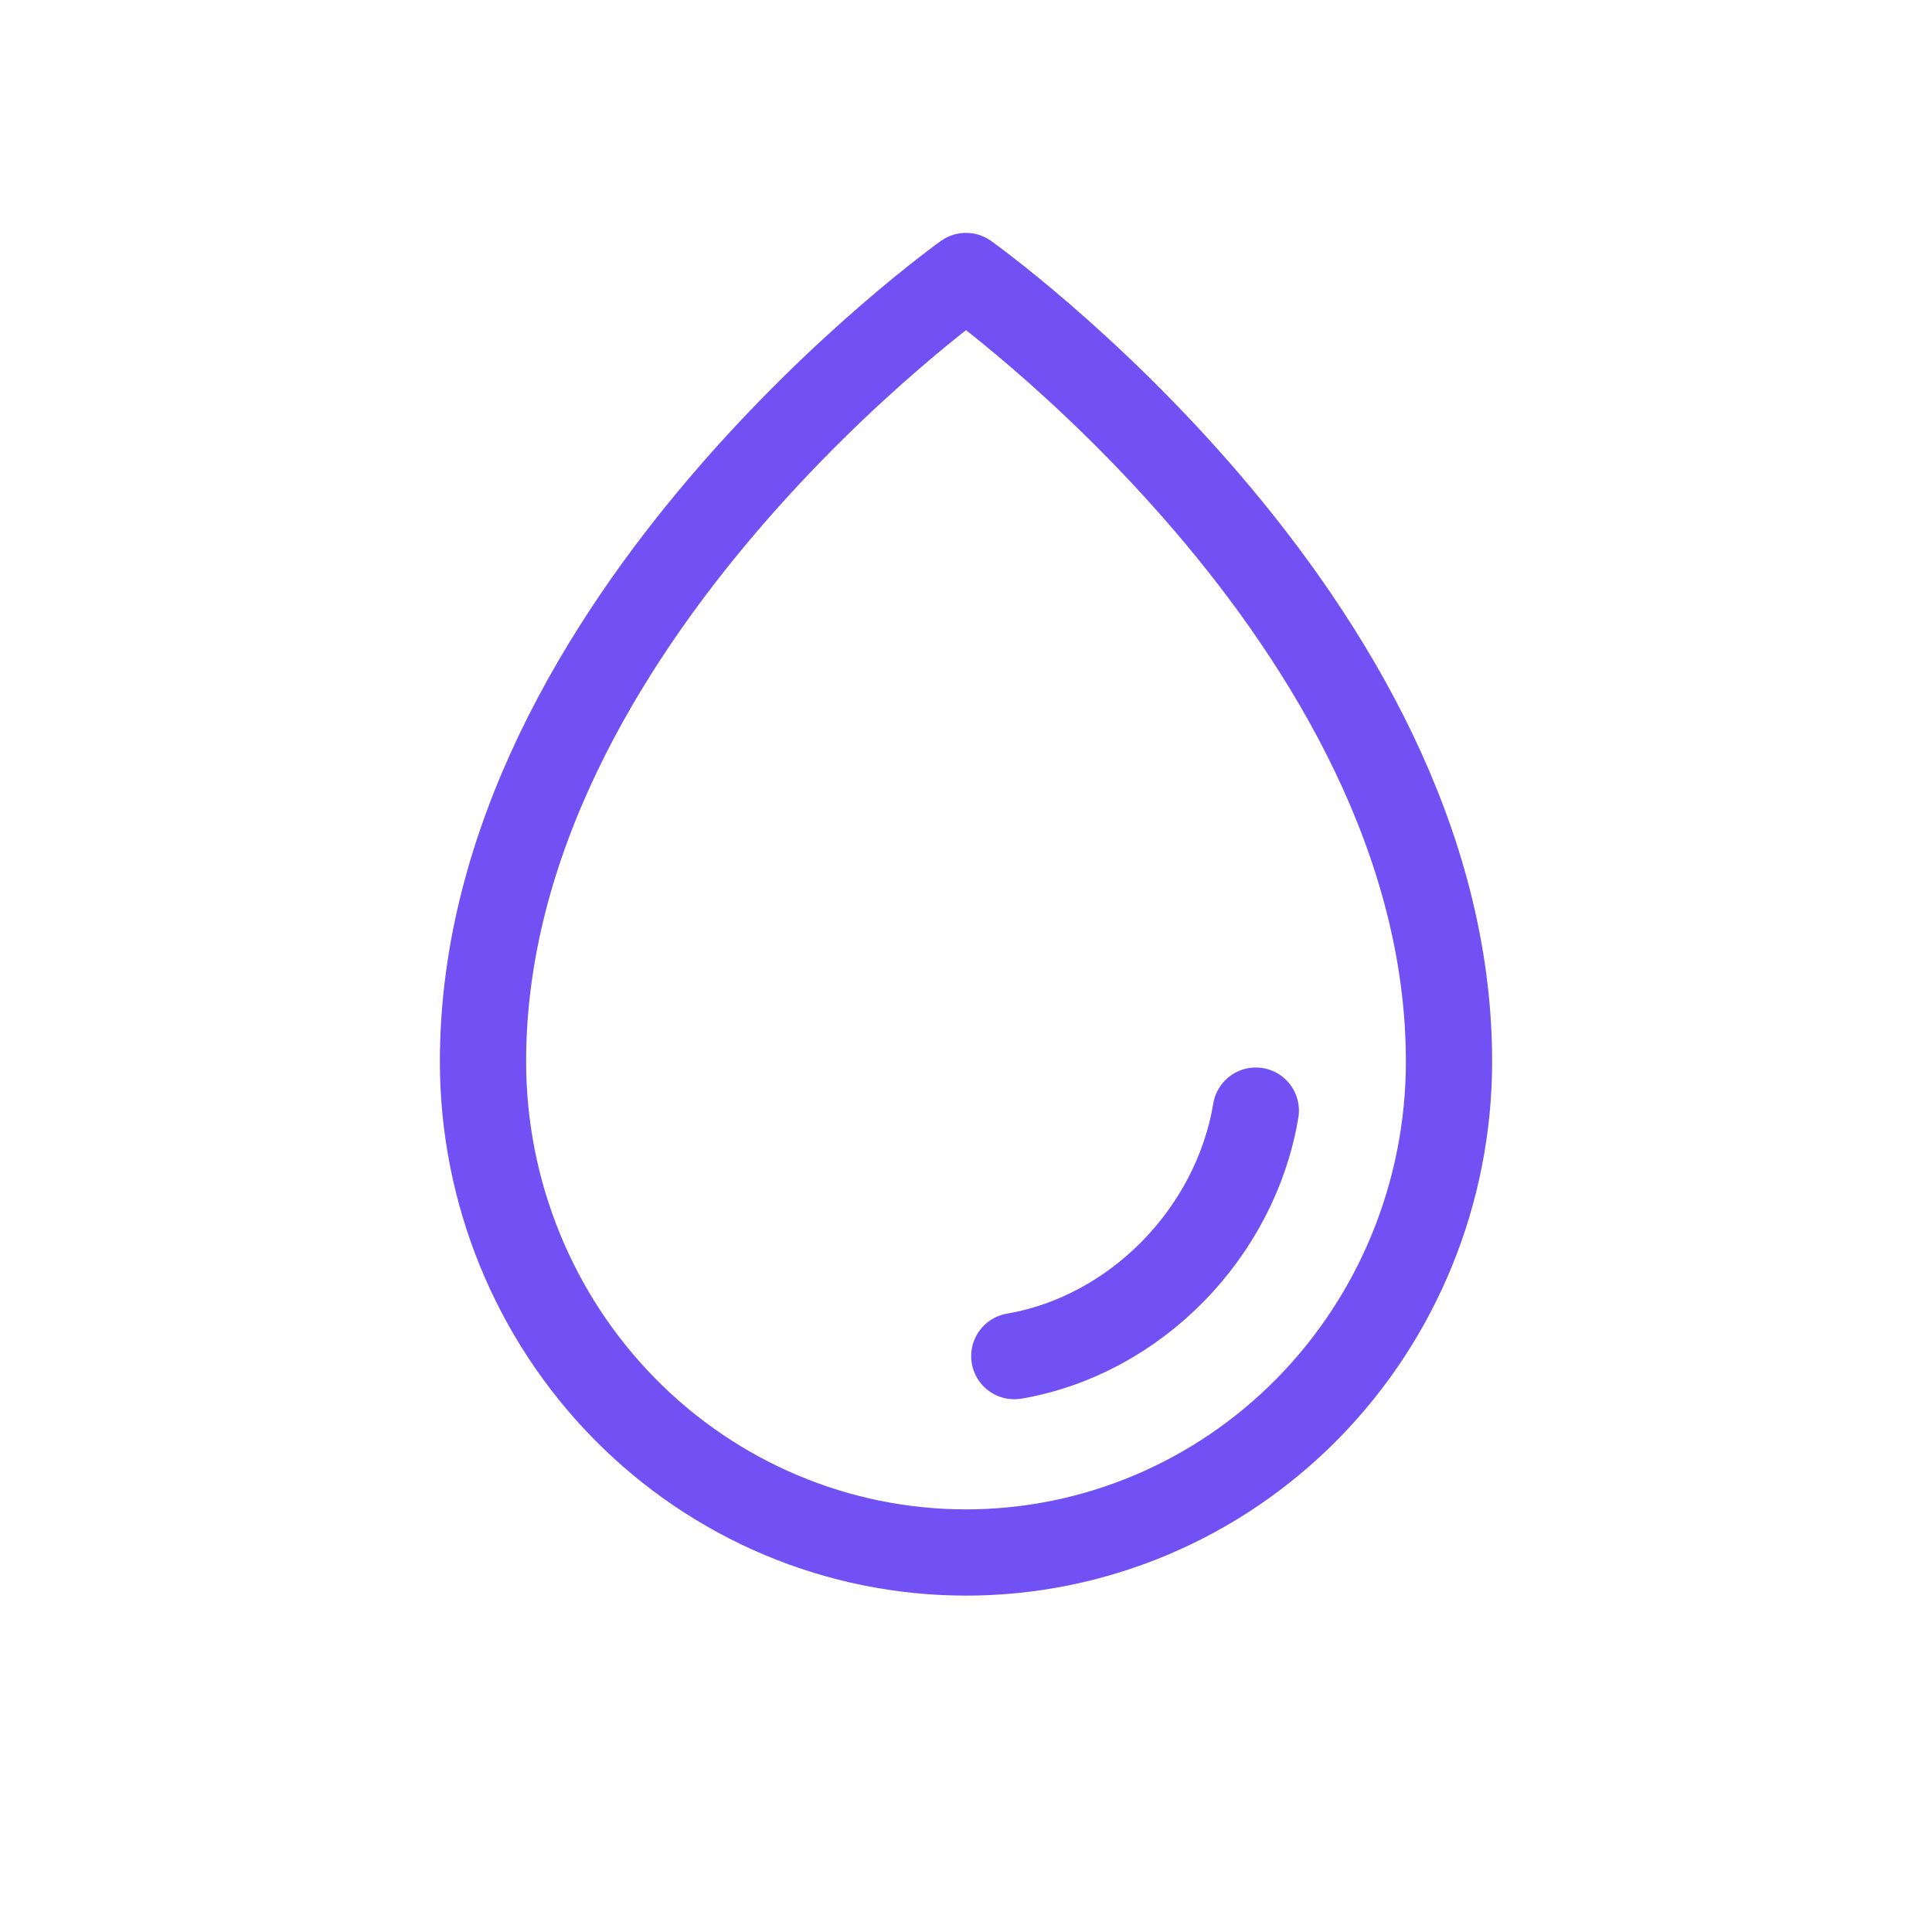 <svg xmlns="http://www.w3.org/2000/svg" width="56" height="56" viewBox="0 0 56 56" fill="none"><g clip-path="url(#clip0_6116_70809)"><path d="M29.4 39.308C32.9 38.708 35.807 35.75 36.4 32.192M42 30.769C42 17.962 28 8 28 8C28 8 14 17.962 14 30.769C14 34.544 15.475 38.163 18.101 40.832C20.726 43.501 24.287 45 28 45C31.713 45 35.274 43.501 37.9 40.832C40.525 38.163 42 34.544 42 30.769Z" stroke="#7151F4" stroke-width="2.5" stroke-linecap="round" stroke-linejoin="round"></path></g><defs><clipPath id="clip0_6116_70809"><rect width="56" height="56" fill="white"></rect></clipPath></defs></svg>